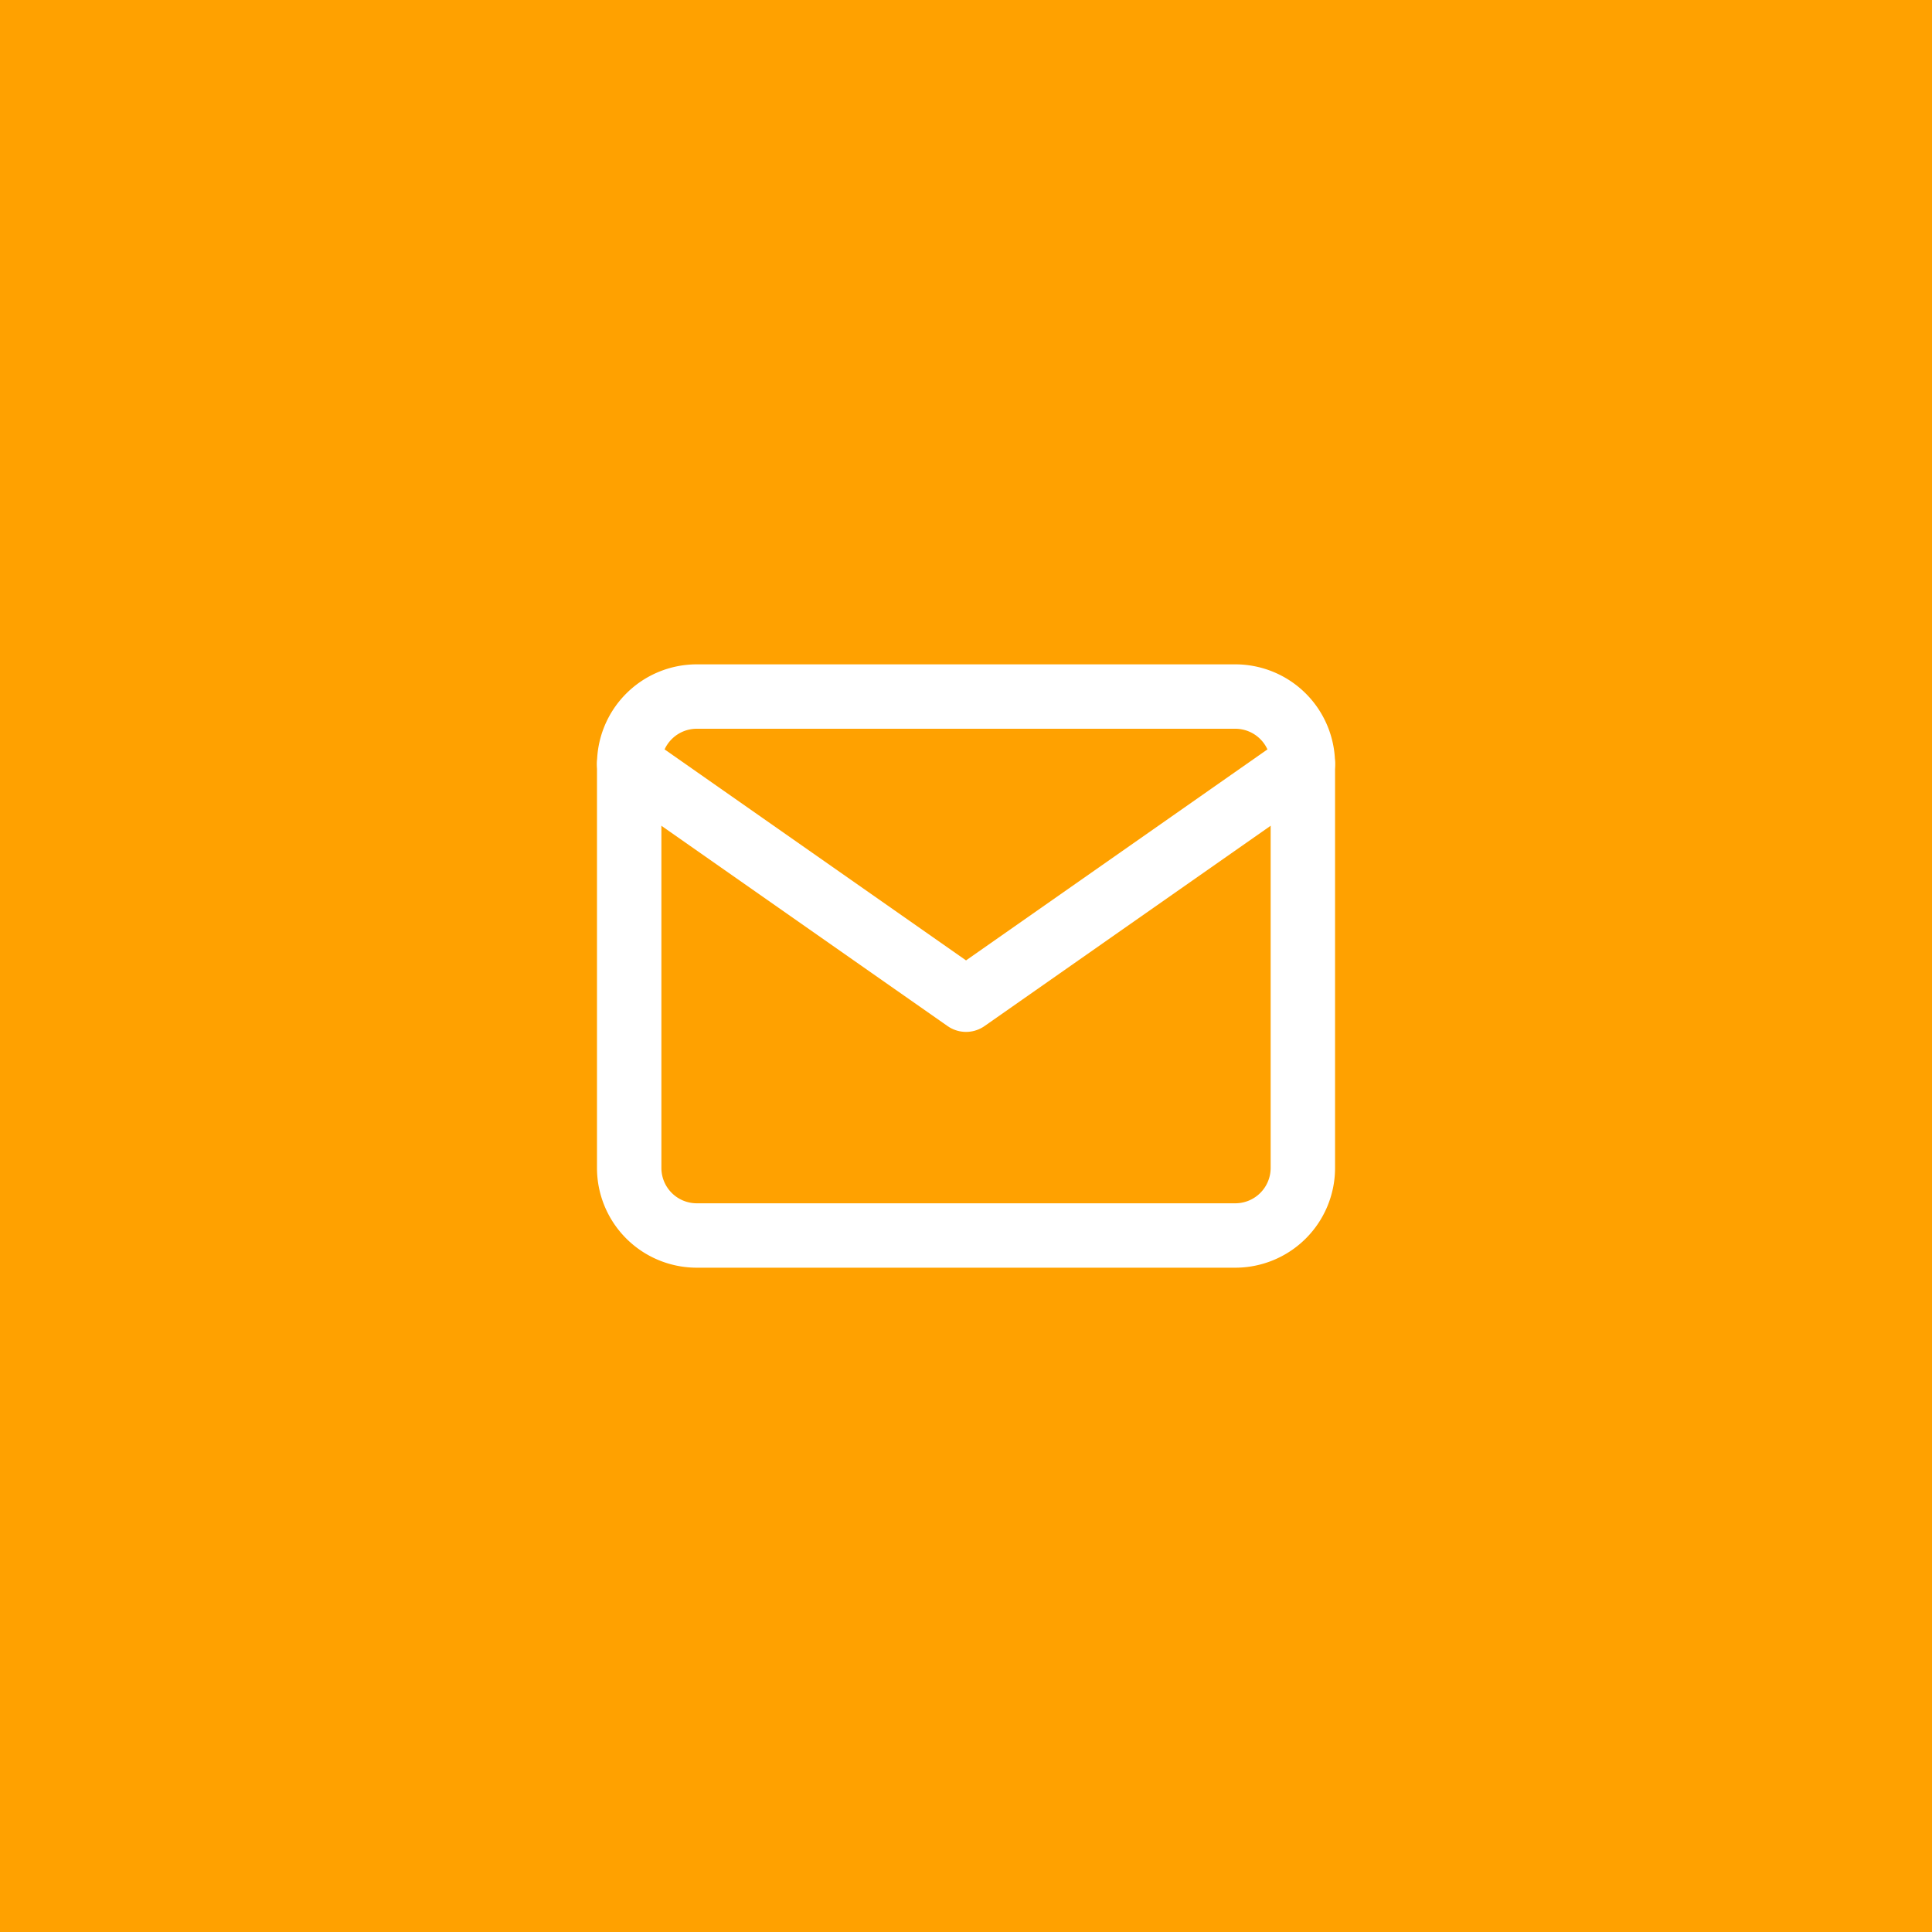 <?xml version="1.0" encoding="UTF-8"?>
<svg xmlns="http://www.w3.org/2000/svg" width="45" height="45" viewBox="0 0 45 45">
  <g id="Group_8" data-name="Group 8" transform="translate(-420 -397)">
    <rect id="Rectangle_557" data-name="Rectangle 557" width="45" height="45" transform="translate(420 397)" fill="#ffa100"></rect>
    <g id="Icon_feather-mail" data-name="Icon feather-mail" transform="translate(431.655 407.224)">
      <path id="Path_3277" data-name="Path 3277" d="M4.569,6H17.122a1.574,1.574,0,0,1,1.569,1.569v9.415a1.574,1.574,0,0,1-1.569,1.569H4.569A1.574,1.574,0,0,1,3,16.984V7.569A1.574,1.574,0,0,1,4.569,6Z" fill="none" stroke="#fff" stroke-linecap="round" stroke-linejoin="round" stroke-width="1.5"></path>
      <path id="Path_3278" data-name="Path 3278" d="M18.691,9l-7.845,5.492L3,9" transform="translate(0 -1.431)" fill="none" stroke="#fff" stroke-linecap="round" stroke-linejoin="round" stroke-width="1.5"></path>
    </g>
  </g>
</svg>
